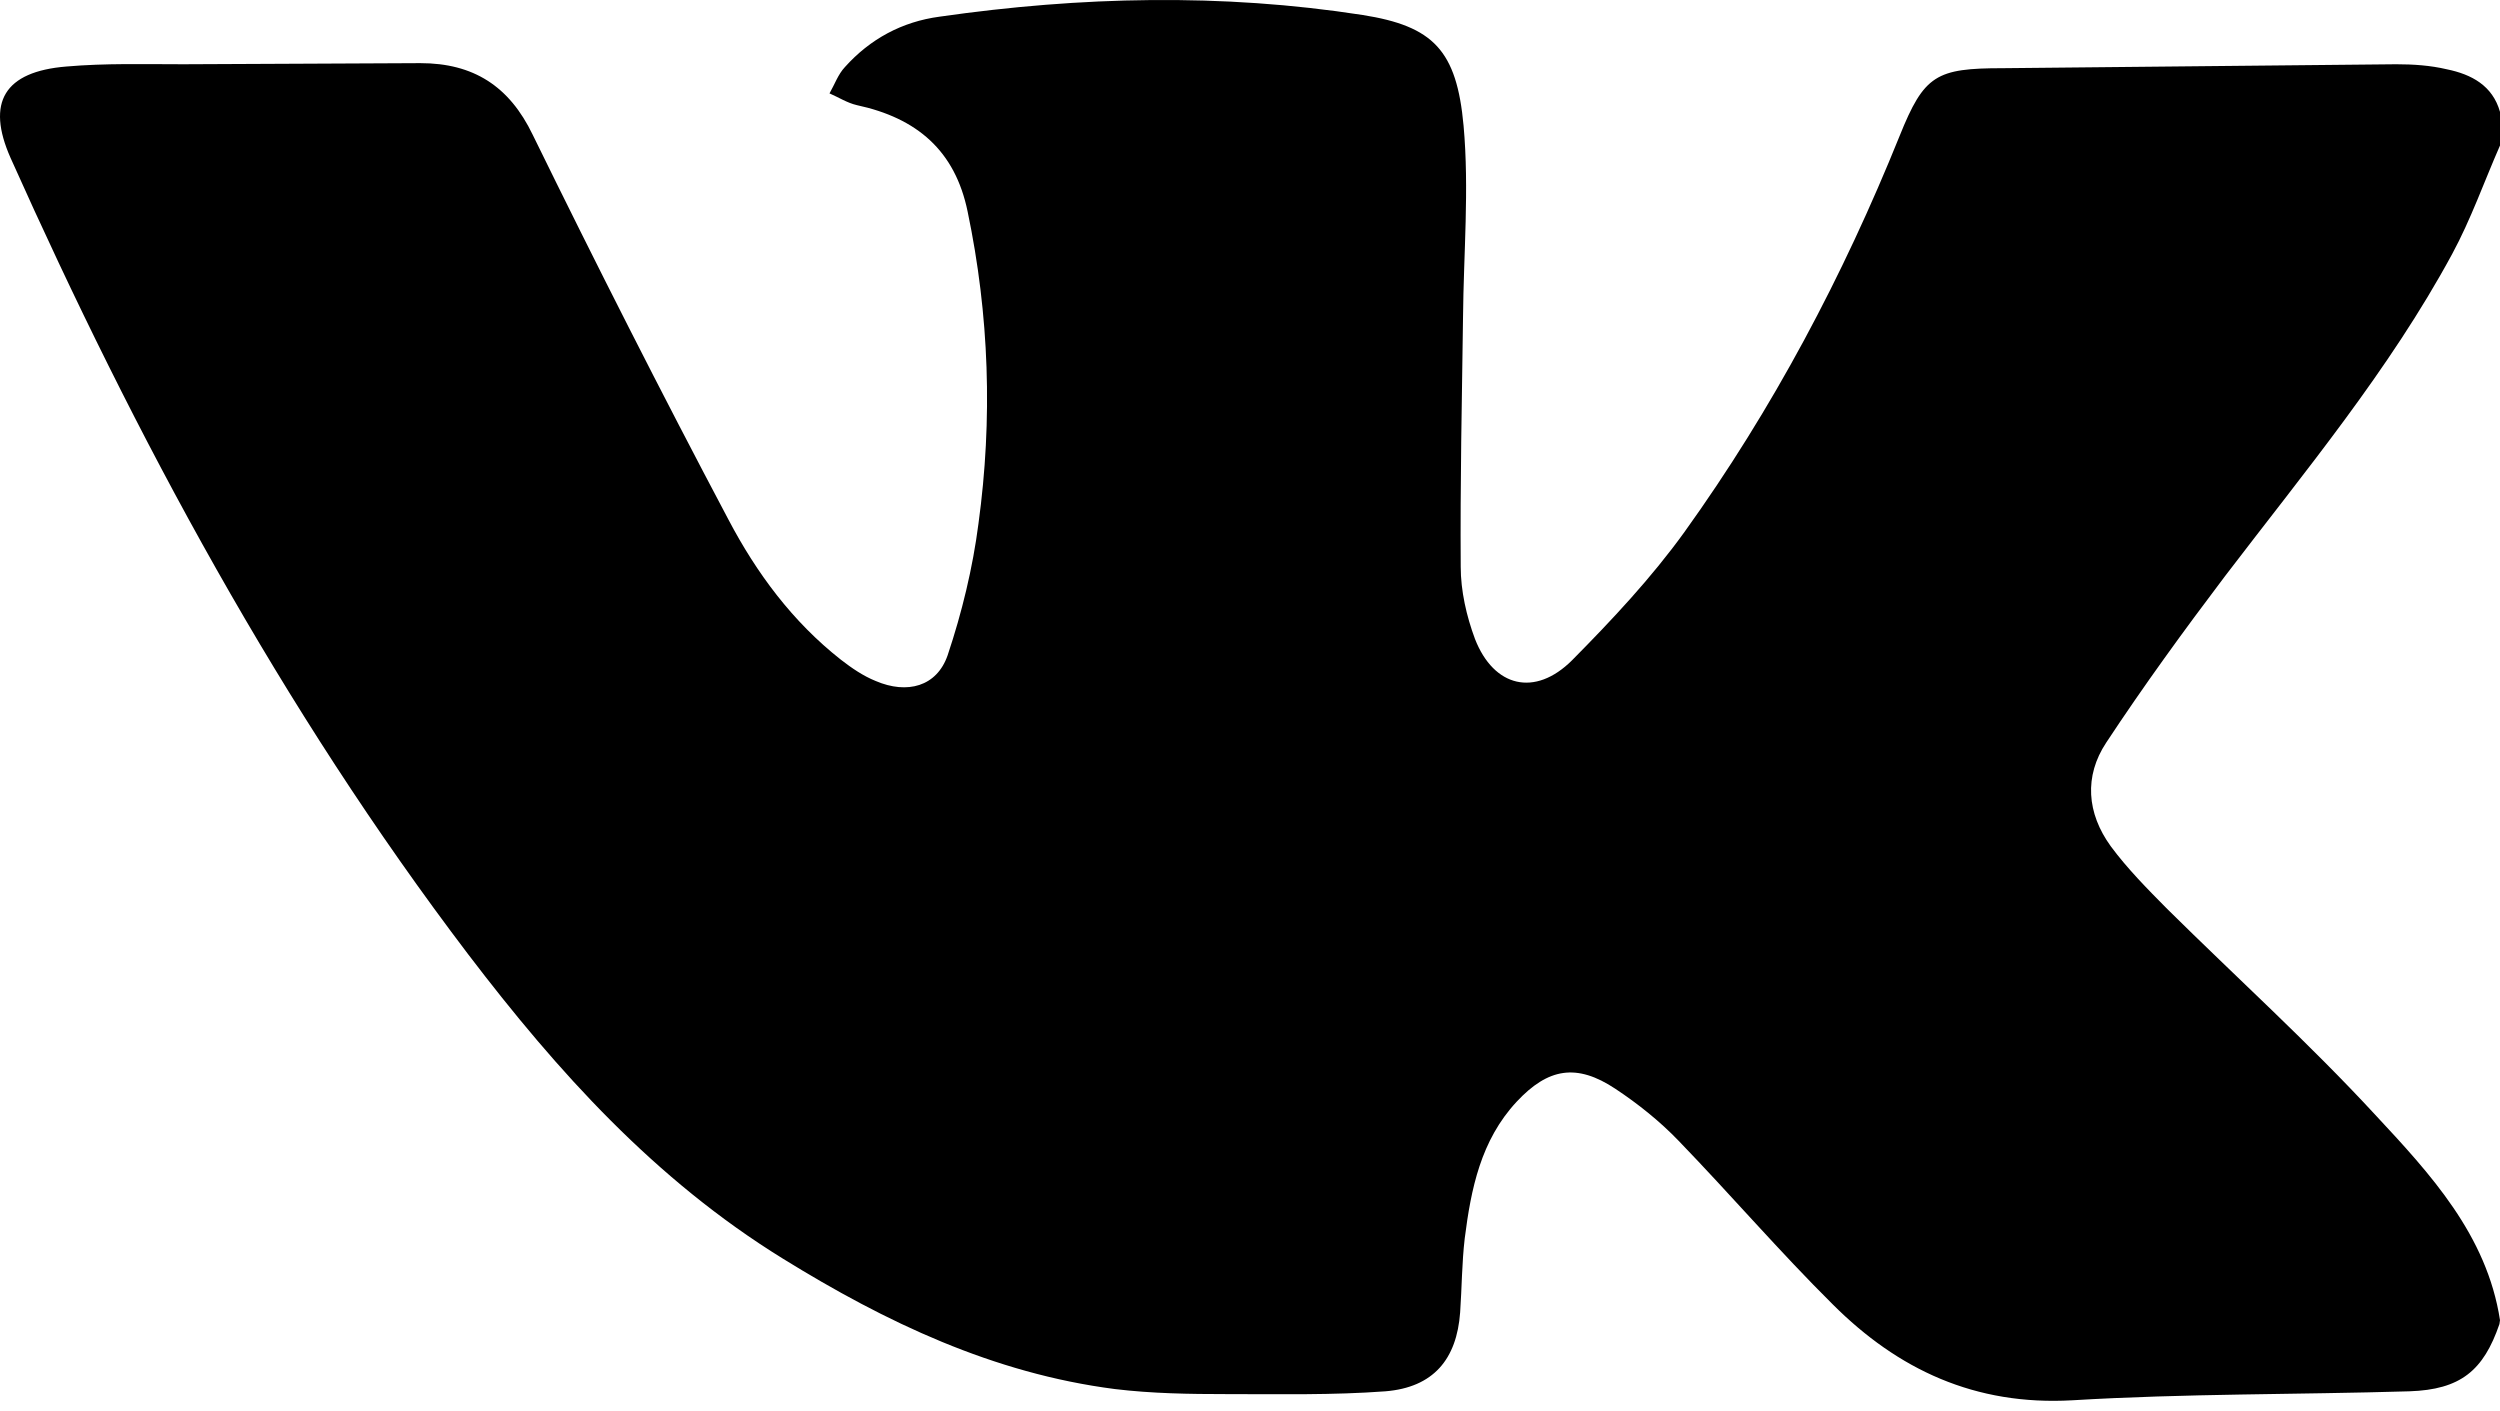 <?xml version="1.0" encoding="UTF-8"?> <svg xmlns="http://www.w3.org/2000/svg" width="101" height="57" viewBox="0 0 101 57" fill="none"> <path d="M100.977 53.493C100.332 55.371 99.409 56.141 97.334 56.209C92.792 56.345 88.25 56.299 83.731 56.571C79.788 56.797 76.675 55.326 74.047 52.701C71.902 50.574 69.919 48.265 67.821 46.093C67.06 45.301 66.184 44.599 65.262 43.988C63.694 42.947 62.541 43.151 61.273 44.509C59.82 46.07 59.428 48.039 59.175 50.031C59.059 51.026 59.059 52.022 58.99 53.018C58.852 54.919 57.907 56.05 55.97 56.209C53.849 56.367 51.704 56.322 49.56 56.322C48.061 56.322 46.539 56.299 45.041 56.118C40.13 55.485 35.795 53.425 31.622 50.845C26.457 47.654 22.537 43.309 18.917 38.557C11.354 28.599 5.498 17.714 0.425 6.376C-0.566 4.135 0.172 2.891 2.685 2.687C4.253 2.551 5.844 2.596 7.412 2.596C10.593 2.574 13.798 2.574 16.98 2.551C19.125 2.551 20.577 3.479 21.523 5.448C24.082 10.676 26.71 15.858 29.431 20.995C30.561 23.145 32.014 25.114 33.973 26.653C34.411 26.992 34.873 27.309 35.38 27.513C36.648 28.056 37.847 27.739 38.285 26.472C38.861 24.752 39.3 22.942 39.53 21.154C40.106 16.944 39.968 12.735 39.092 8.548C38.585 6.081 37.04 4.769 34.619 4.248C34.227 4.158 33.881 3.932 33.512 3.773C33.72 3.411 33.858 3.004 34.135 2.709C35.149 1.578 36.44 0.876 37.962 0.673C43.657 -0.142 49.352 -0.278 55.047 0.605C57.907 1.057 58.852 2.031 59.129 5.086C59.359 7.643 59.129 10.246 59.106 12.825C59.059 16.175 58.99 19.524 59.013 22.896C59.013 23.869 59.244 24.888 59.59 25.816C60.351 27.762 62.011 28.169 63.51 26.676C65.124 25.046 66.714 23.349 68.052 21.493C71.626 16.514 74.462 11.151 76.744 5.493C77.736 3.026 78.22 2.755 80.918 2.755C86.221 2.709 91.501 2.642 96.804 2.596C97.496 2.596 98.187 2.642 98.856 2.8C99.847 3.004 100.701 3.456 101 4.52V5.878C100.355 7.349 99.824 8.865 99.064 10.268C96.527 14.953 93.115 19.049 89.887 23.281C88.227 25.476 86.613 27.694 85.091 30.002C84.192 31.36 84.307 32.854 85.275 34.189C85.944 35.094 86.751 35.909 87.558 36.724C90.348 39.485 93.276 42.132 95.951 45.029C98.187 47.428 100.47 49.895 101 53.335L100.977 53.493Z" fill="black"></path> </svg> 